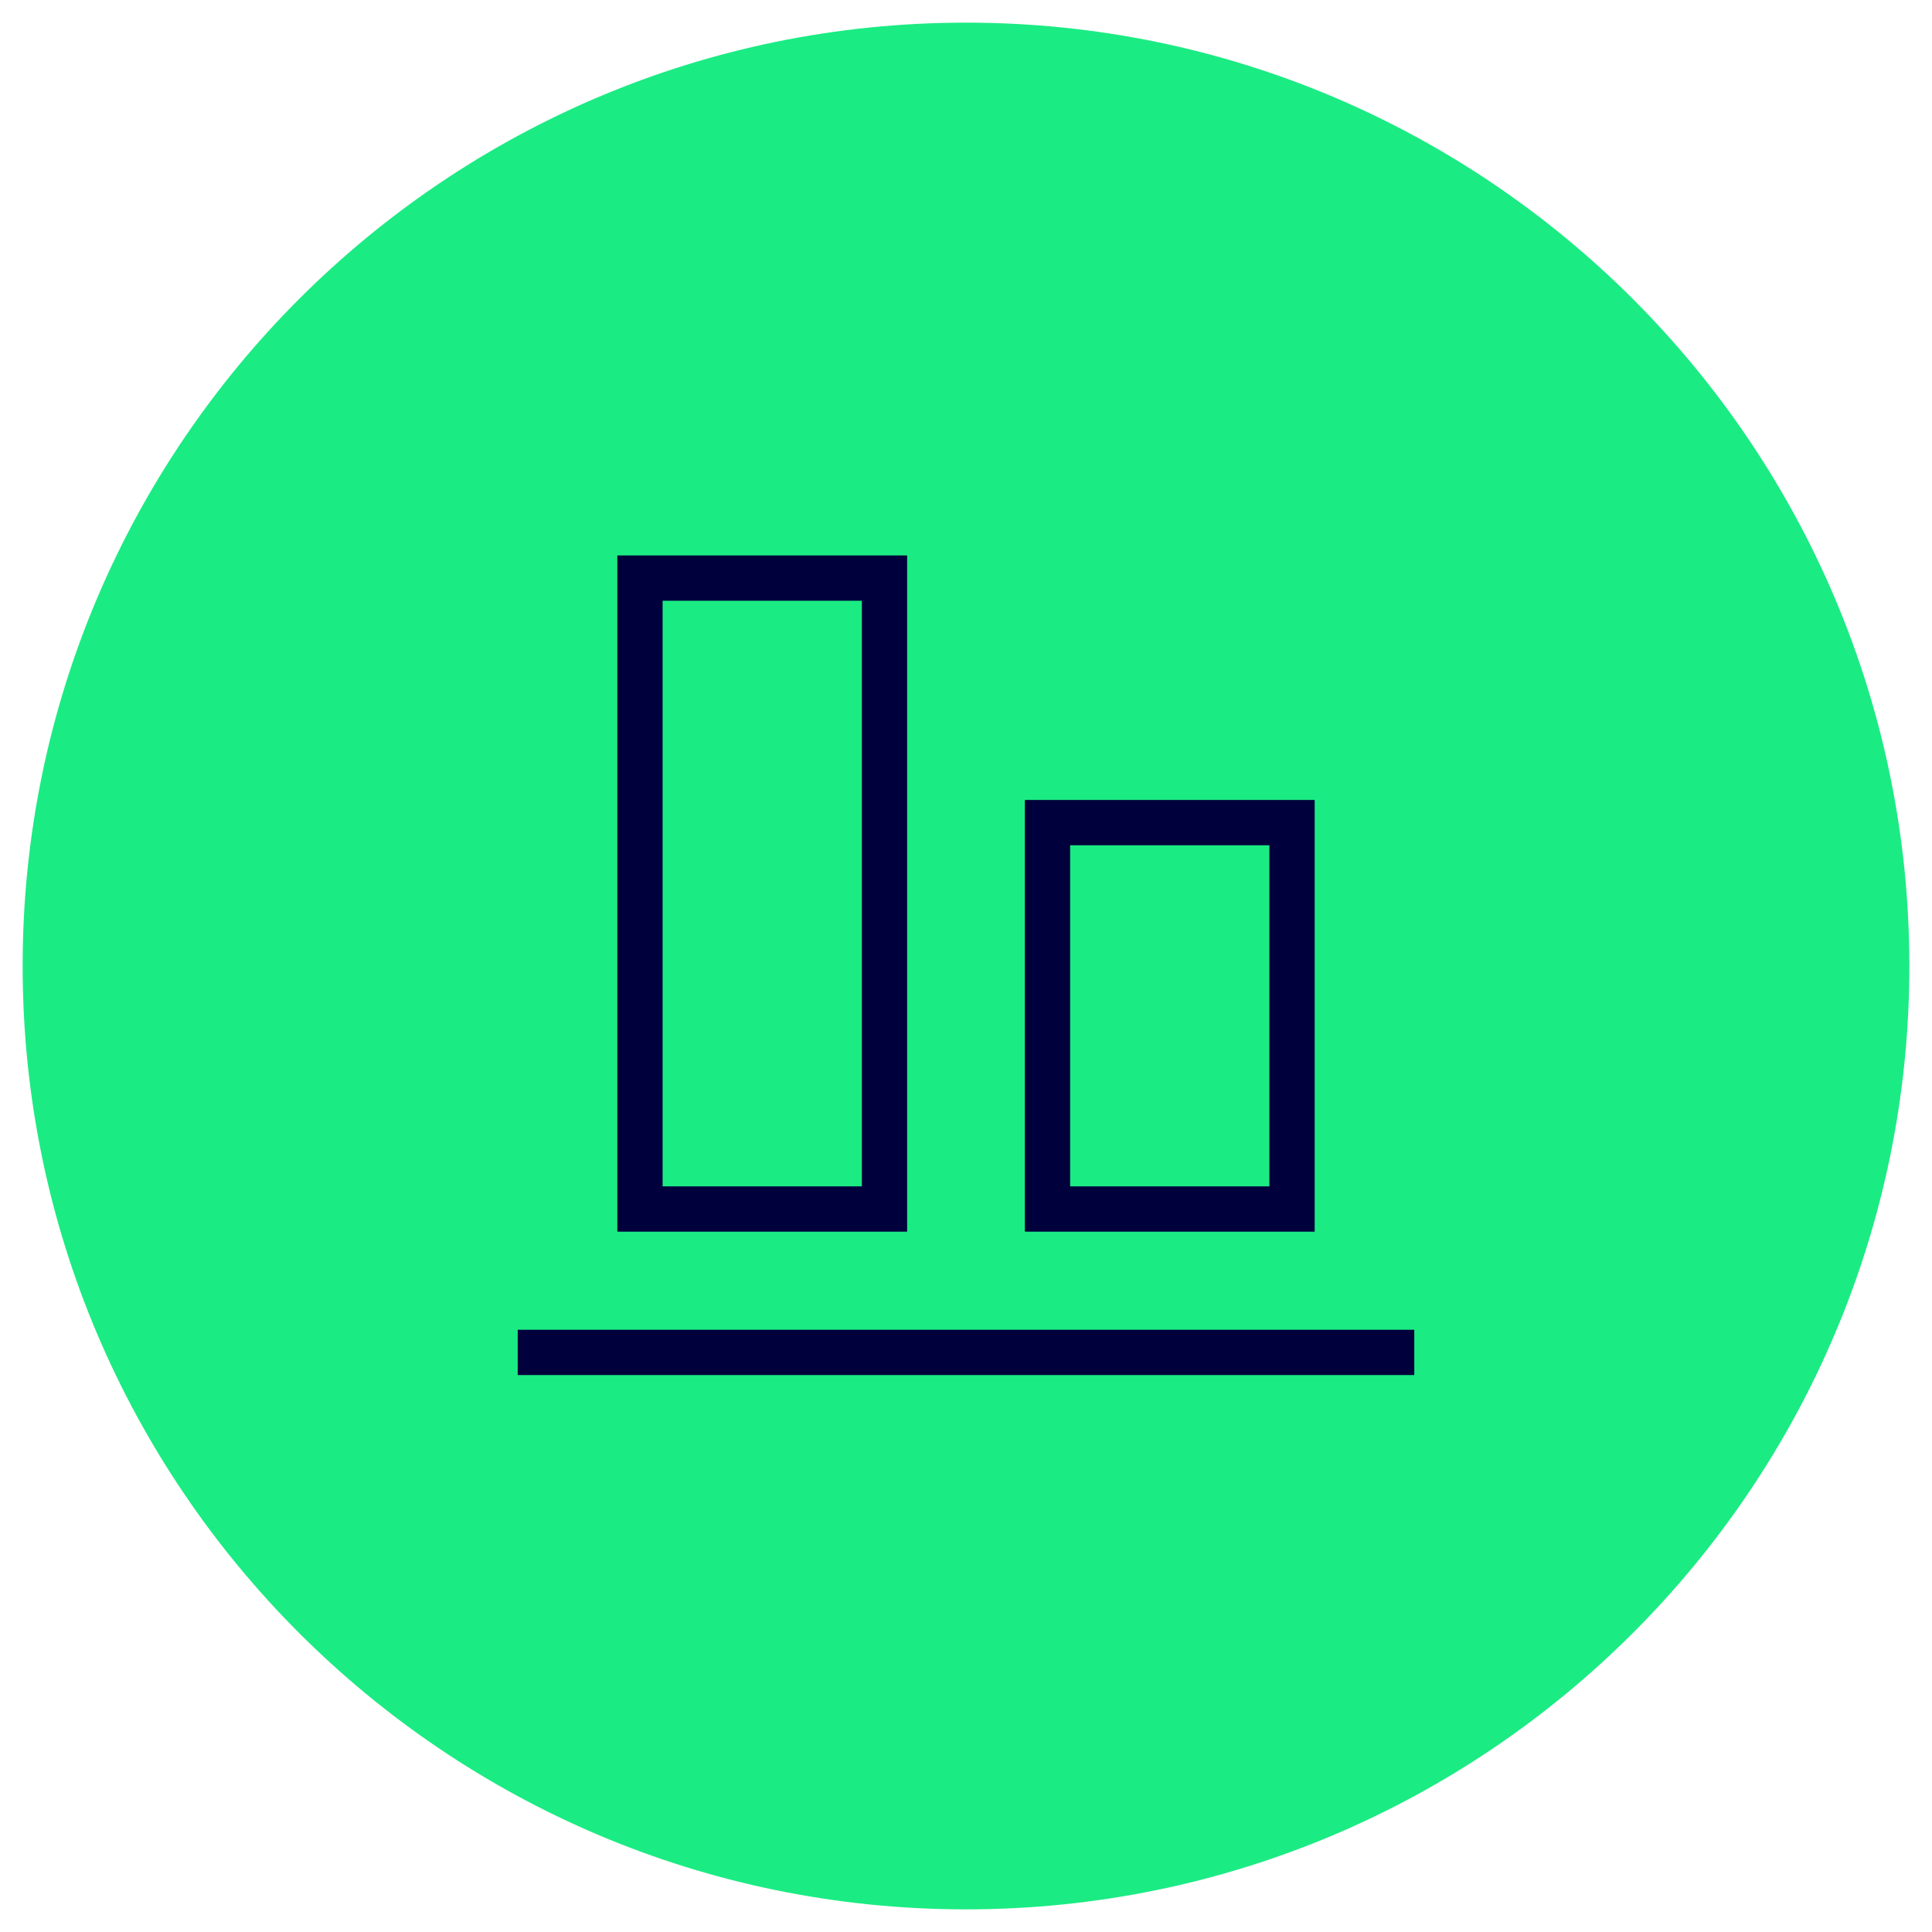 <?xml version="1.0" encoding="UTF-8"?>
<svg xmlns="http://www.w3.org/2000/svg" id="Ebene_1" version="1.1" viewBox="0 0 128 128">
  <defs>
    <style>
      .st0 {
        fill: #1beb83;
      }

      .st1 {
        fill: #00003c;
        fill-rule: evenodd;
      }
    </style>
  </defs>
  <path class="st0" d="M64,1.5h0c34.5,0,62.5,28,62.5,62.5h0c0,34.5-28,62.5-62.5,62.5h0C29.5,126.5,1.5,98.5,1.5,64h0C1.5,29.5,29.5,1.5,64,1.5Z"></path>
  <path class="st1" d="M40.9,36.8h19.2v44.8h-19.2v-44.8ZM43.9,39.8v38.8h13.2v-38.8h-13.2ZM67.9,53h19.2v28.6h-19.2v-28.6ZM70.9,56v22.6h13.2v-22.6h-13.2ZM93.7,91.1h-59.4v-3h59.4v3Z"></path>
</svg>
